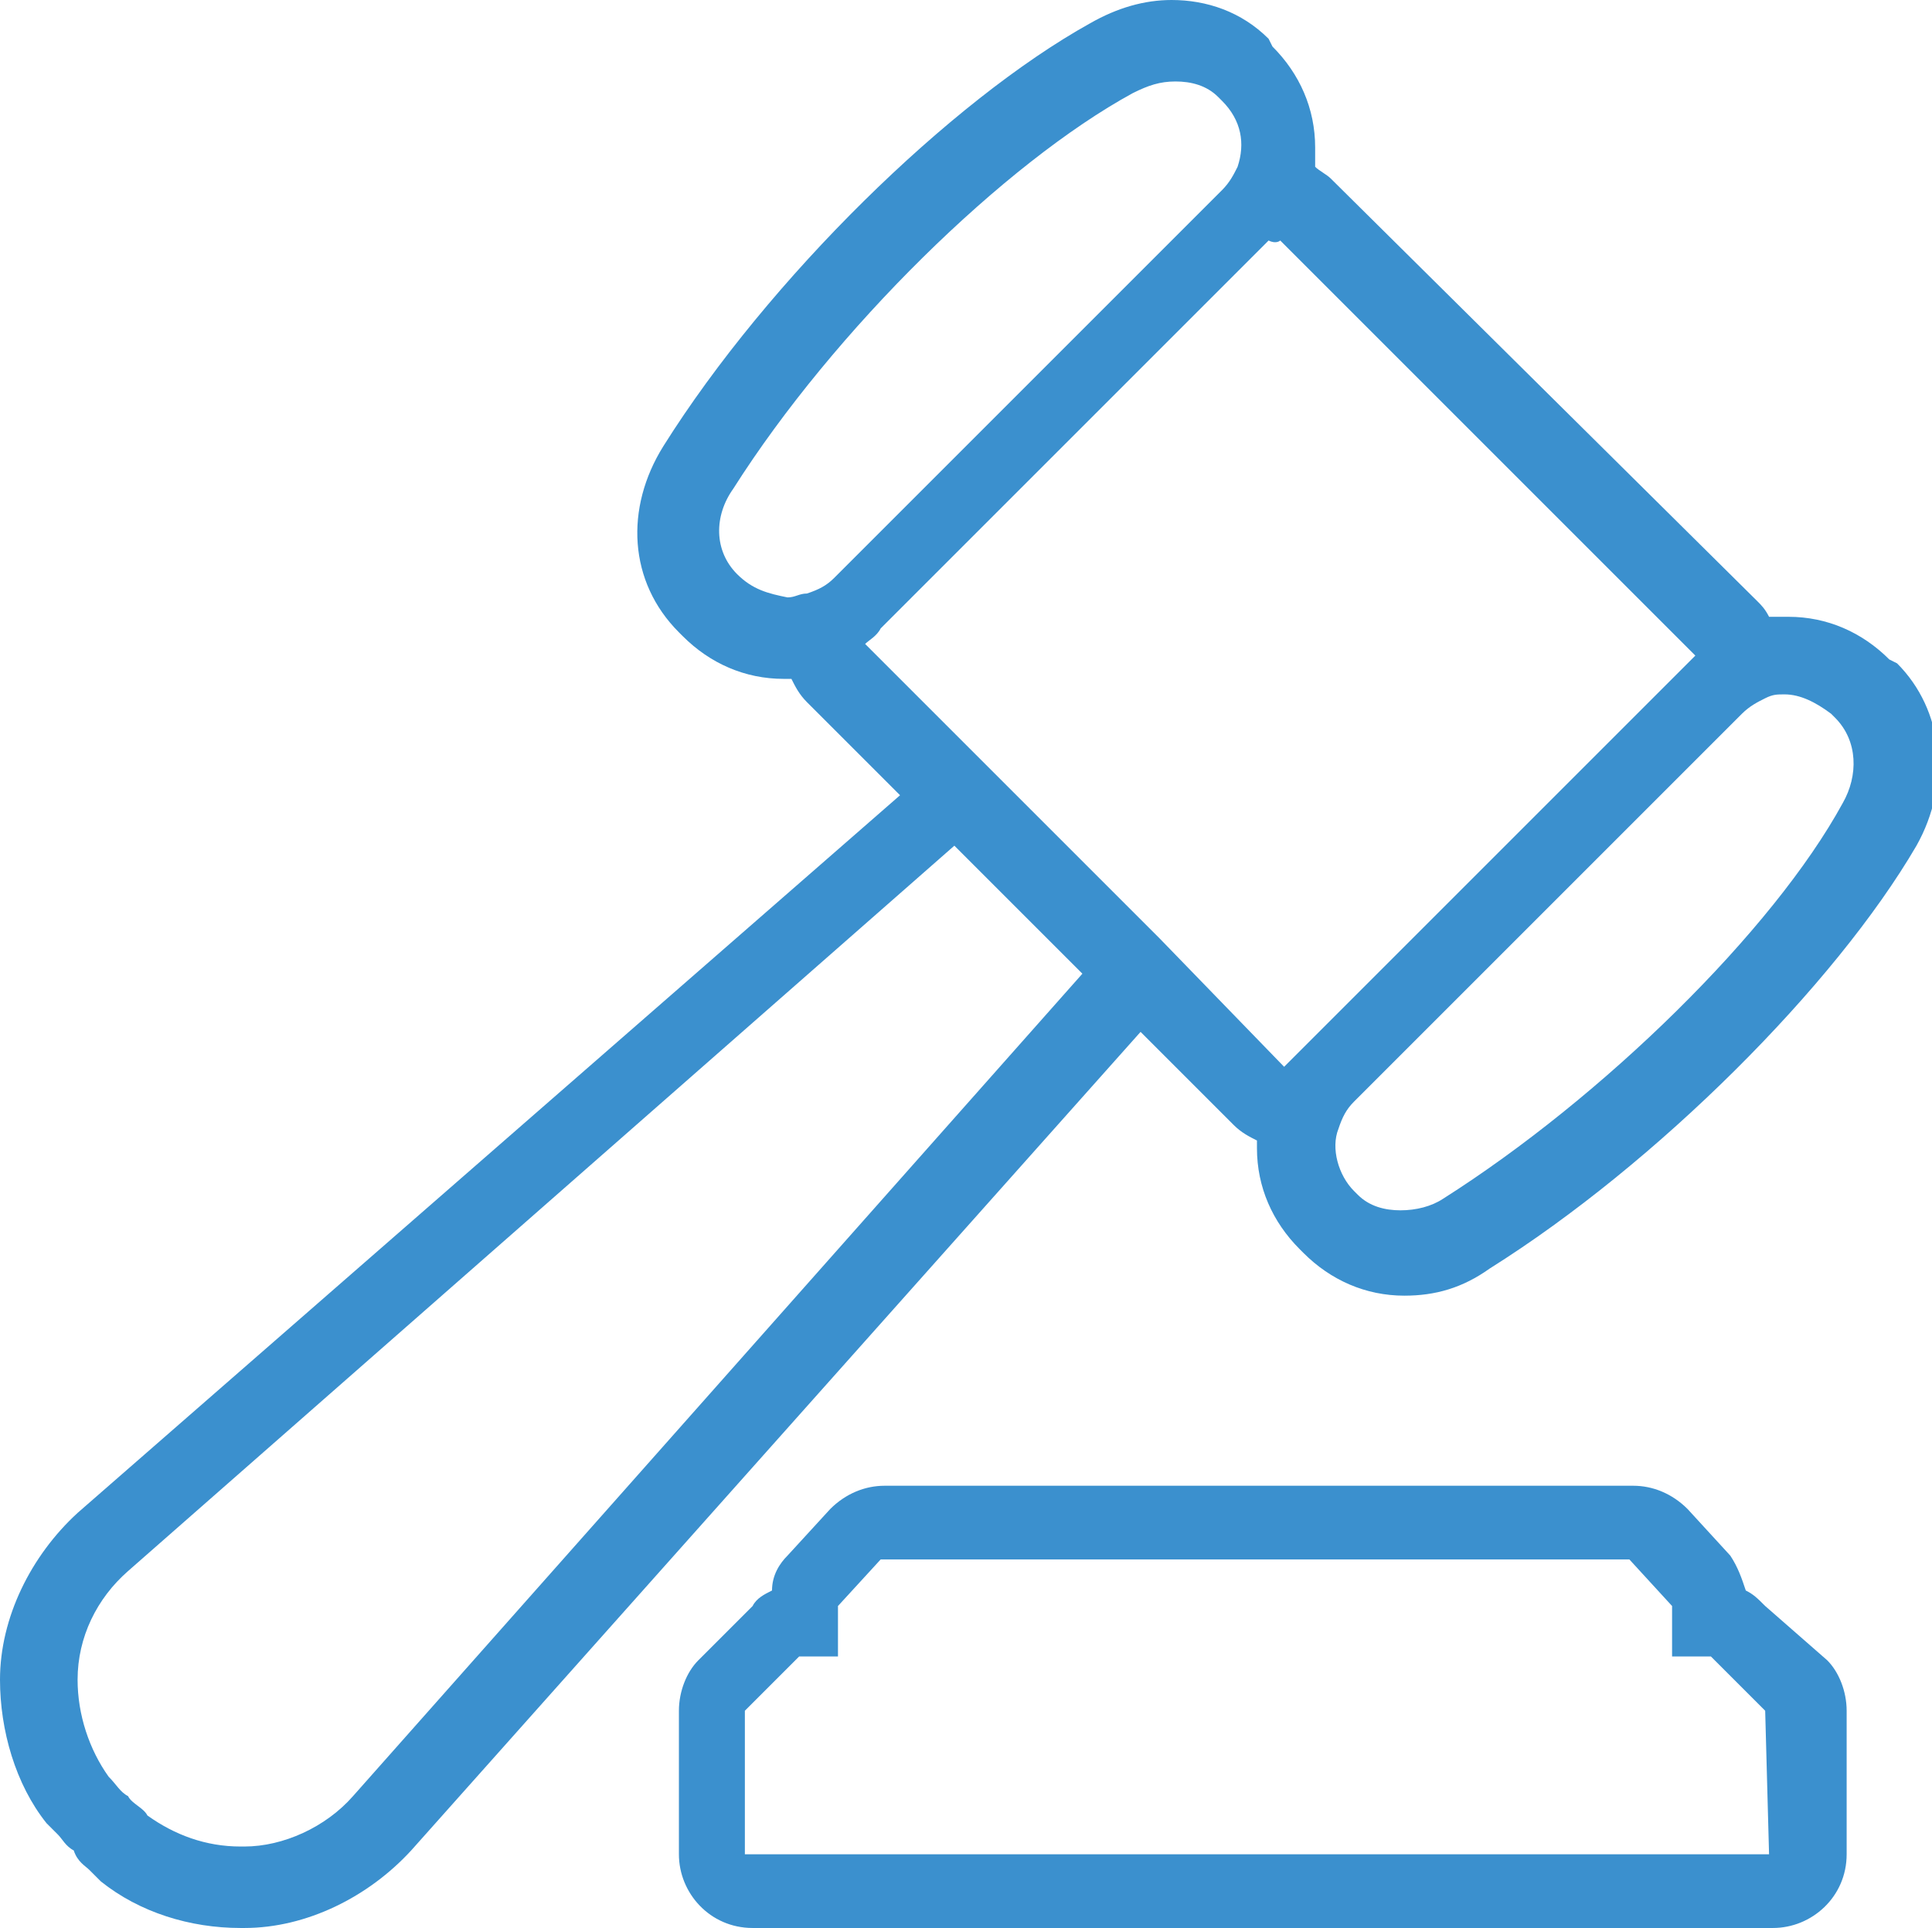 <?xml version="1.0" encoding="utf-8"?>
<!-- Generator: Adobe Illustrator 23.0.0, SVG Export Plug-In . SVG Version: 6.00 Build 0)  -->
<svg version="1.1" id="Layer_1" xmlns="http://www.w3.org/2000/svg" xmlns:xlink="http://www.w3.org/1999/xlink" x="0px" y="0px"
	 viewBox="0 0 49.8 49.7" style="enable-background:new 0 0 49.8 49.7;" xml:space="preserve">
<style type="text/css">
	.st0{fill:#3B90CE;}
</style>
<g>
	<path class="st0" d="M48.7,17c-0.7-0.7-1.6-1.1-2.6-1.1c-0.2,0-0.3,0-0.5,0c-0.1-0.2-0.2-0.3-0.3-0.4l-11-10.9
		c-0.1-0.1-0.3-0.2-0.4-0.3c0-0.2,0-0.3,0-0.5c0-1-0.4-1.9-1.1-2.6L32.7,1c-0.7-0.7-1.6-1-2.5-1l0,0c-0.7,0-1.4,0.2-2.1,0.6
		c-3.6,2-8.3,6.6-11,10.9c-1,1.6-0.9,3.5,0.4,4.8l0.1,0.1c0.7,0.7,1.6,1.1,2.6,1.1c0.1,0,0.1,0,0.2,0c0.1,0.2,0.2,0.4,0.4,0.6
		l2.4,2.4L2,39c-1.2,1.1-2,2.7-2,4.3C0,44.6,0.4,46,1.2,47c0.1,0.1,0.2,0.2,0.3,0.3c0.1,0.1,0.2,0.3,0.4,0.4C2,48,2.2,48.1,2.3,48.2
		c0.1,0.1,0.2,0.2,0.3,0.3c1,0.8,2.3,1.2,3.6,1.2h0.1c1.6,0,3.2-0.8,4.3-2l18.8-21.1l2.4,2.4c0.2,0.2,0.4,0.3,0.6,0.4
		c0,0.1,0,0.1,0,0.2c0,1,0.4,1.9,1.1,2.6l0.1,0.1c0.7,0.7,1.6,1.1,2.6,1.1c0.8,0,1.5-0.2,2.2-0.7c4.3-2.7,8.9-7.3,11-10.9
		c0.9-1.6,0.7-3.5-0.5-4.7L48.7,17z M19,14.8c-0.6-0.6-0.6-1.5-0.1-2.2c2.6-4.1,7-8.4,10.3-10.2c0.4-0.2,0.7-0.3,1.1-0.3
		s0.8,0.1,1.1,0.4l0.1,0.1c0.5,0.5,0.6,1.1,0.4,1.7c-0.1,0.2-0.2,0.4-0.4,0.6l-10,10c-0.2,0.2-0.4,0.3-0.7,0.4
		c-0.2,0-0.3,0.1-0.5,0.1C19.8,15.3,19.4,15.2,19,14.8L19,14.8z M9.1,46.3c-0.7,0.8-1.8,1.3-2.8,1.3H6.2c-0.9,0-1.7-0.3-2.4-0.8
		c-0.1-0.2-0.4-0.3-0.5-0.5C3.1,46.2,3,46,2.8,45.8C2.3,45.1,2,44.2,2,43.3c0-1.1,0.5-2.1,1.3-2.8l21.3-18.7l3.3,3.3L9.1,46.3z
		 M29.9,24.2l-4.4-4.4l-3.2-3.2c0.1-0.1,0.3-0.2,0.4-0.4l10-10c0.2,0.1,0.3,0,0.3,0l10.7,10.7c-0.1,0.1-0.1,0.1-0.2,0.2l-10,10
		c-0.1,0.1-0.3,0.3-0.4,0.4L29.9,24.2z M47.5,20.7c-1.8,3.3-6.2,7.6-10.3,10.2c-0.3,0.2-0.7,0.3-1.1,0.3c-0.4,0-0.8-0.1-1.1-0.4
		l-0.1-0.1c-0.4-0.4-0.6-1.1-0.4-1.6c0.1-0.3,0.2-0.5,0.4-0.7l10-10c0.2-0.2,0.4-0.3,0.6-0.4c0.2-0.1,0.3-0.1,0.5-0.1
		c0.4,0,0.8,0.2,1.2,0.5l0.1,0.1C47.9,19.1,47.9,20,47.5,20.7z"/>
	<path class="st0" d="M45.5,41.4c-0.2-0.2-0.3-0.3-0.5-0.4c-0.1-0.3-0.2-0.6-0.4-0.9l-1.1-1.2c-0.4-0.4-0.9-0.6-1.4-0.6H22.8
		c-0.5,0-1,0.2-1.4,0.6l-1.1,1.2c-0.2,0.2-0.4,0.5-0.4,0.9c-0.2,0.1-0.4,0.2-0.5,0.4L18,42.8c-0.3,0.3-0.5,0.8-0.5,1.3v3.7
		c0,1,0.8,1.9,1.9,1.9h26.3c1,0,1.9-0.8,1.9-1.9v-3.7c0-0.5-0.2-1-0.5-1.3L45.5,41.4z M45.6,47.8H19.2v-3.7l1.4-1.4h1v-1.3l1.1-1.2
		H42l1.1,1.2v1.3h1l1.4,1.4L45.6,47.8L45.6,47.8z"/>
</g>
</svg>

